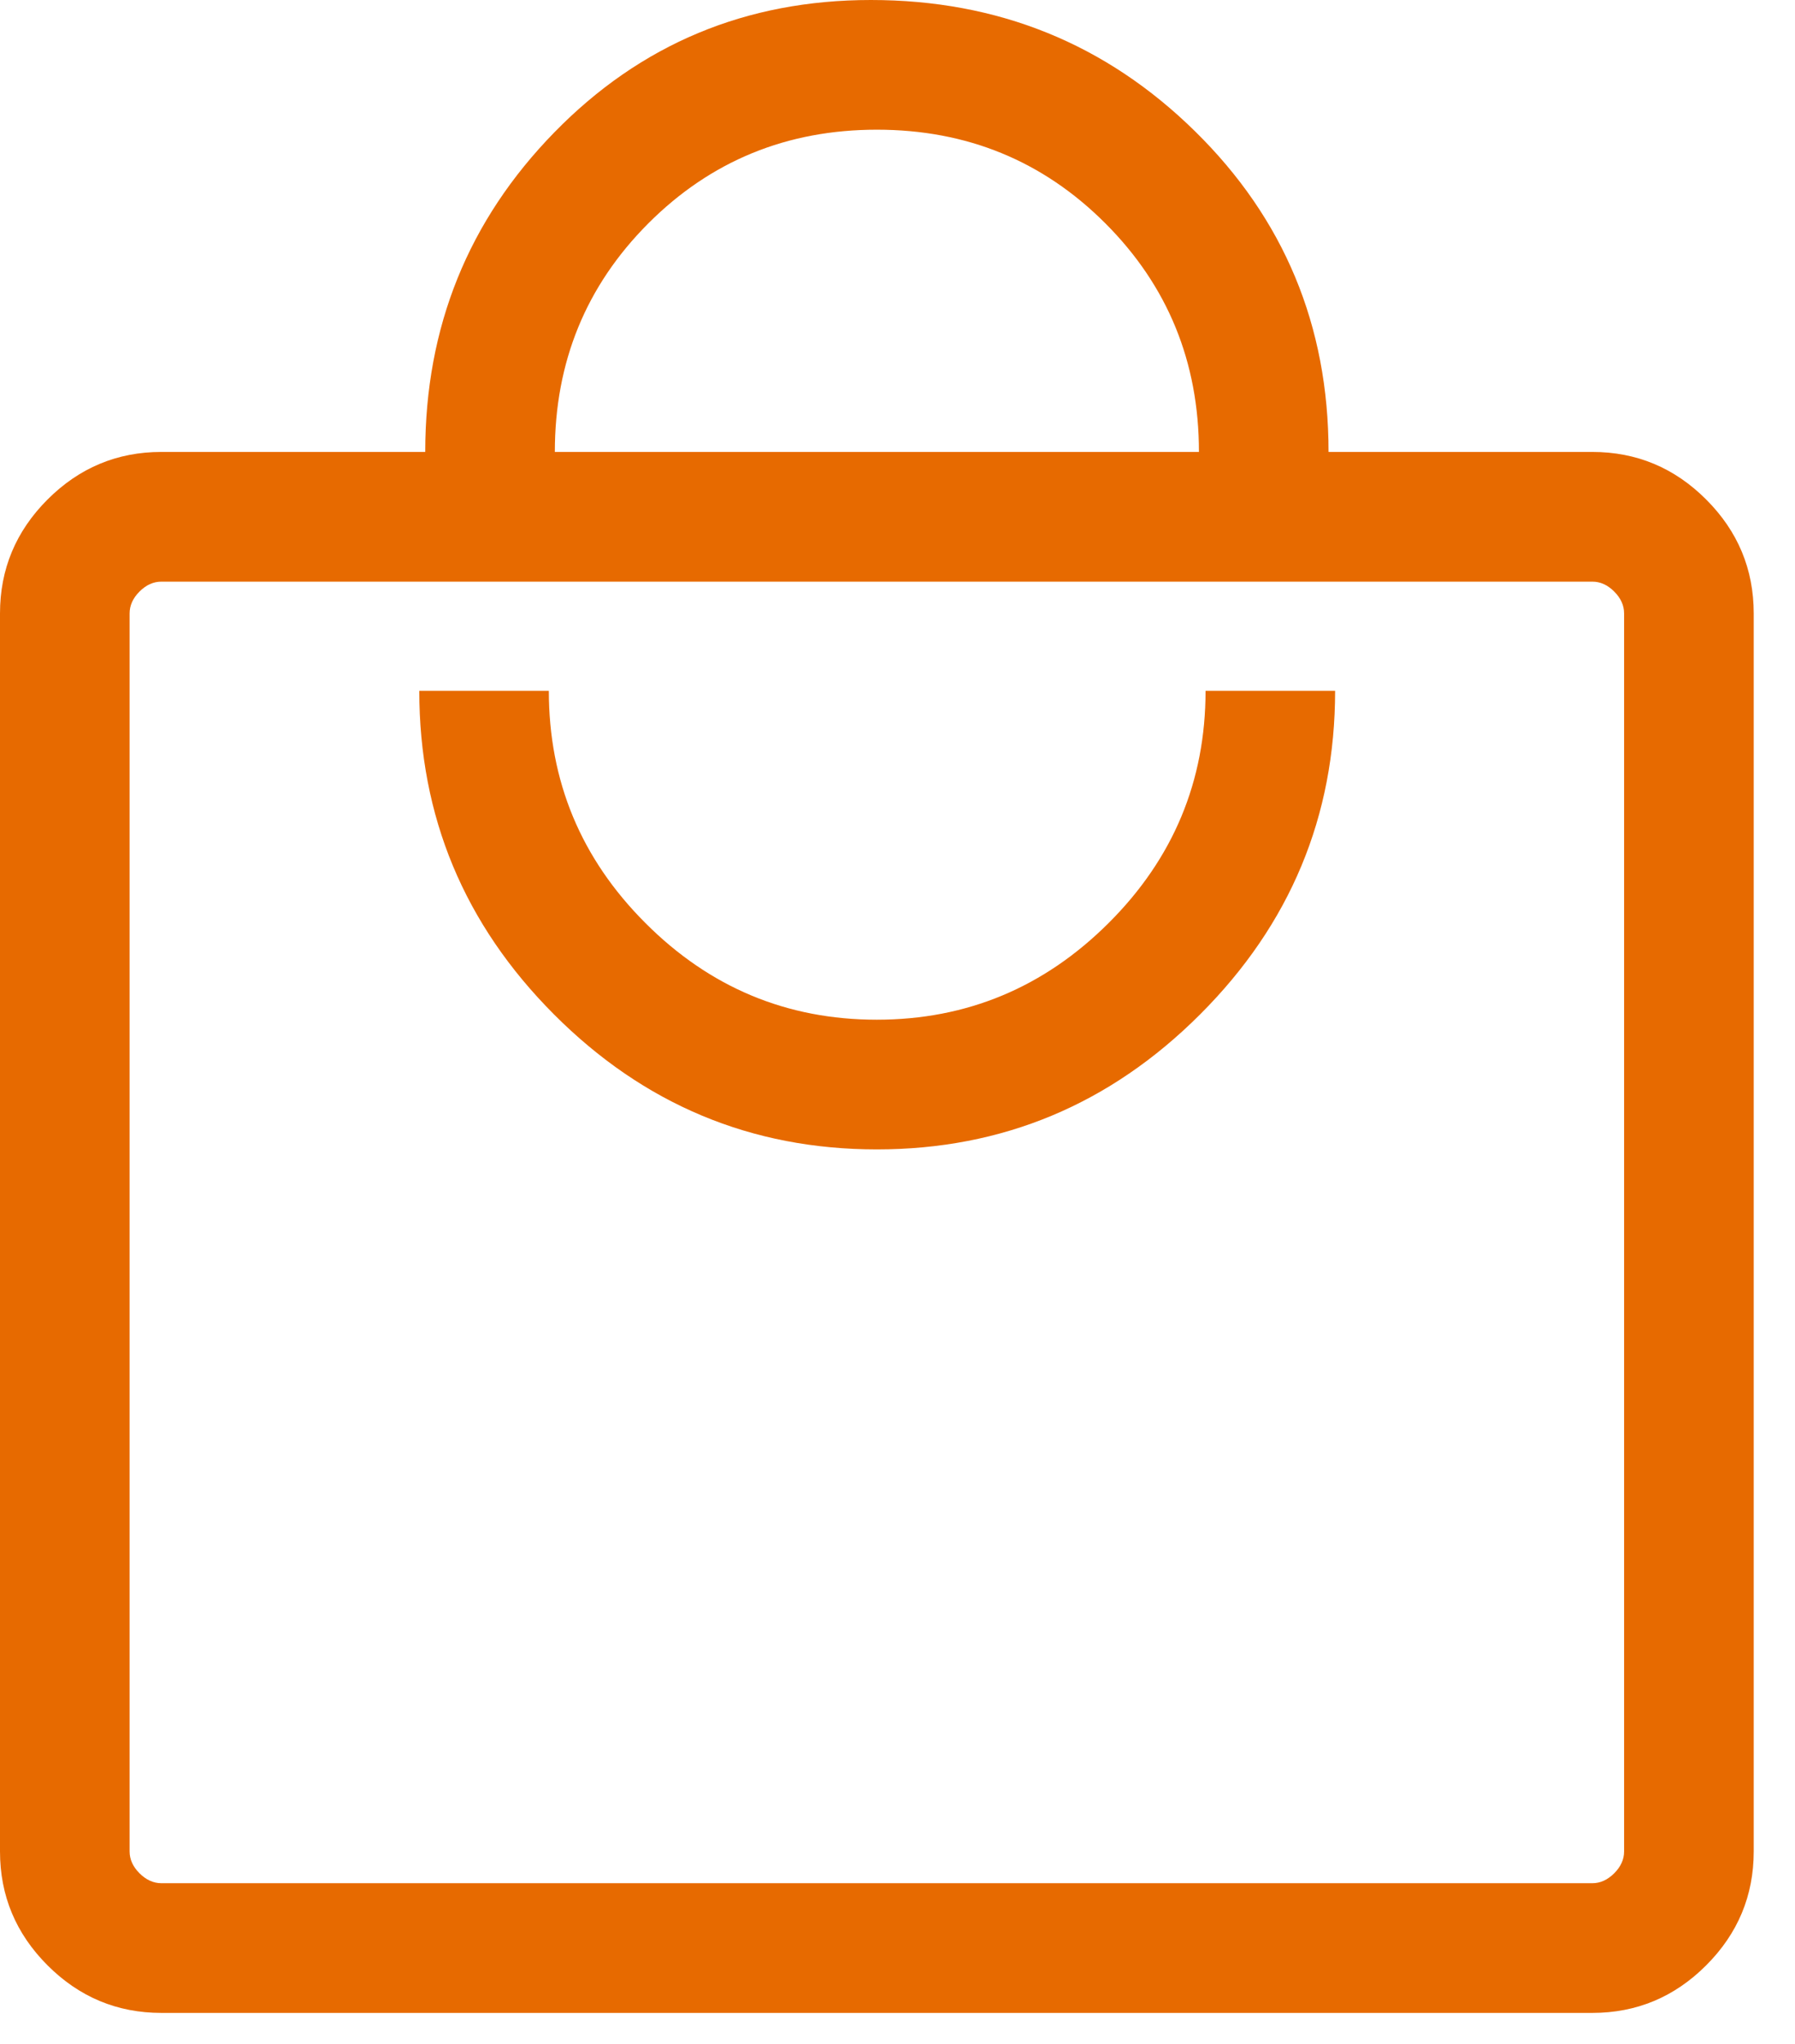 <svg width="29" height="33" viewBox="0 0 29 33" fill="none" xmlns="http://www.w3.org/2000/svg">
<path d="M2.607 32.5C1.893 32.5 1.28 32.244 0.768 31.732C0.256 31.22 0 30.607 0 29.893V9.904C0 9.19 0.256 8.577 0.768 8.065C1.28 7.553 1.893 7.297 2.607 7.297H6.87C6.87 5.28 7.566 3.559 8.957 2.136C10.349 0.712 12.053 0 14.07 0C16.122 0 17.867 0.706 19.306 2.119C20.744 3.531 21.464 5.257 21.464 7.297H25.726C26.44 7.297 27.053 7.553 27.565 8.065C28.077 8.577 28.333 9.19 28.333 9.904V29.893C28.333 30.607 28.077 31.22 27.565 31.732C27.053 32.244 26.44 32.5 25.726 32.5H2.607ZM2.607 30.406H25.726C25.855 30.406 25.972 30.352 26.079 30.246C26.186 30.139 26.239 30.021 26.239 29.893V9.904C26.239 9.776 26.186 9.658 26.079 9.551C25.972 9.444 25.855 9.391 25.726 9.391H2.607C2.479 9.391 2.361 9.444 2.254 9.551C2.147 9.658 2.094 9.776 2.094 9.904V29.893C2.094 30.021 2.147 30.139 2.254 30.246C2.361 30.352 2.479 30.406 2.607 30.406ZM14.167 18.558C16.195 18.558 17.936 17.831 19.39 16.377C20.844 14.924 21.57 13.182 21.57 11.154H19.477C19.477 12.614 18.954 13.864 17.91 14.904C16.866 15.944 15.618 16.464 14.165 16.464C12.713 16.464 11.467 15.944 10.428 14.904C9.387 13.864 8.867 12.614 8.867 11.154H6.774C6.774 13.182 7.499 14.924 8.949 16.377C10.399 17.831 12.138 18.558 14.167 18.558ZM8.964 7.297H19.37C19.37 5.844 18.866 4.614 17.858 3.606C16.85 2.598 15.62 2.094 14.167 2.094C12.714 2.094 11.483 2.598 10.475 3.606C9.468 4.614 8.964 5.844 8.964 7.297Z" fill="#E76A00"/>
</svg>
